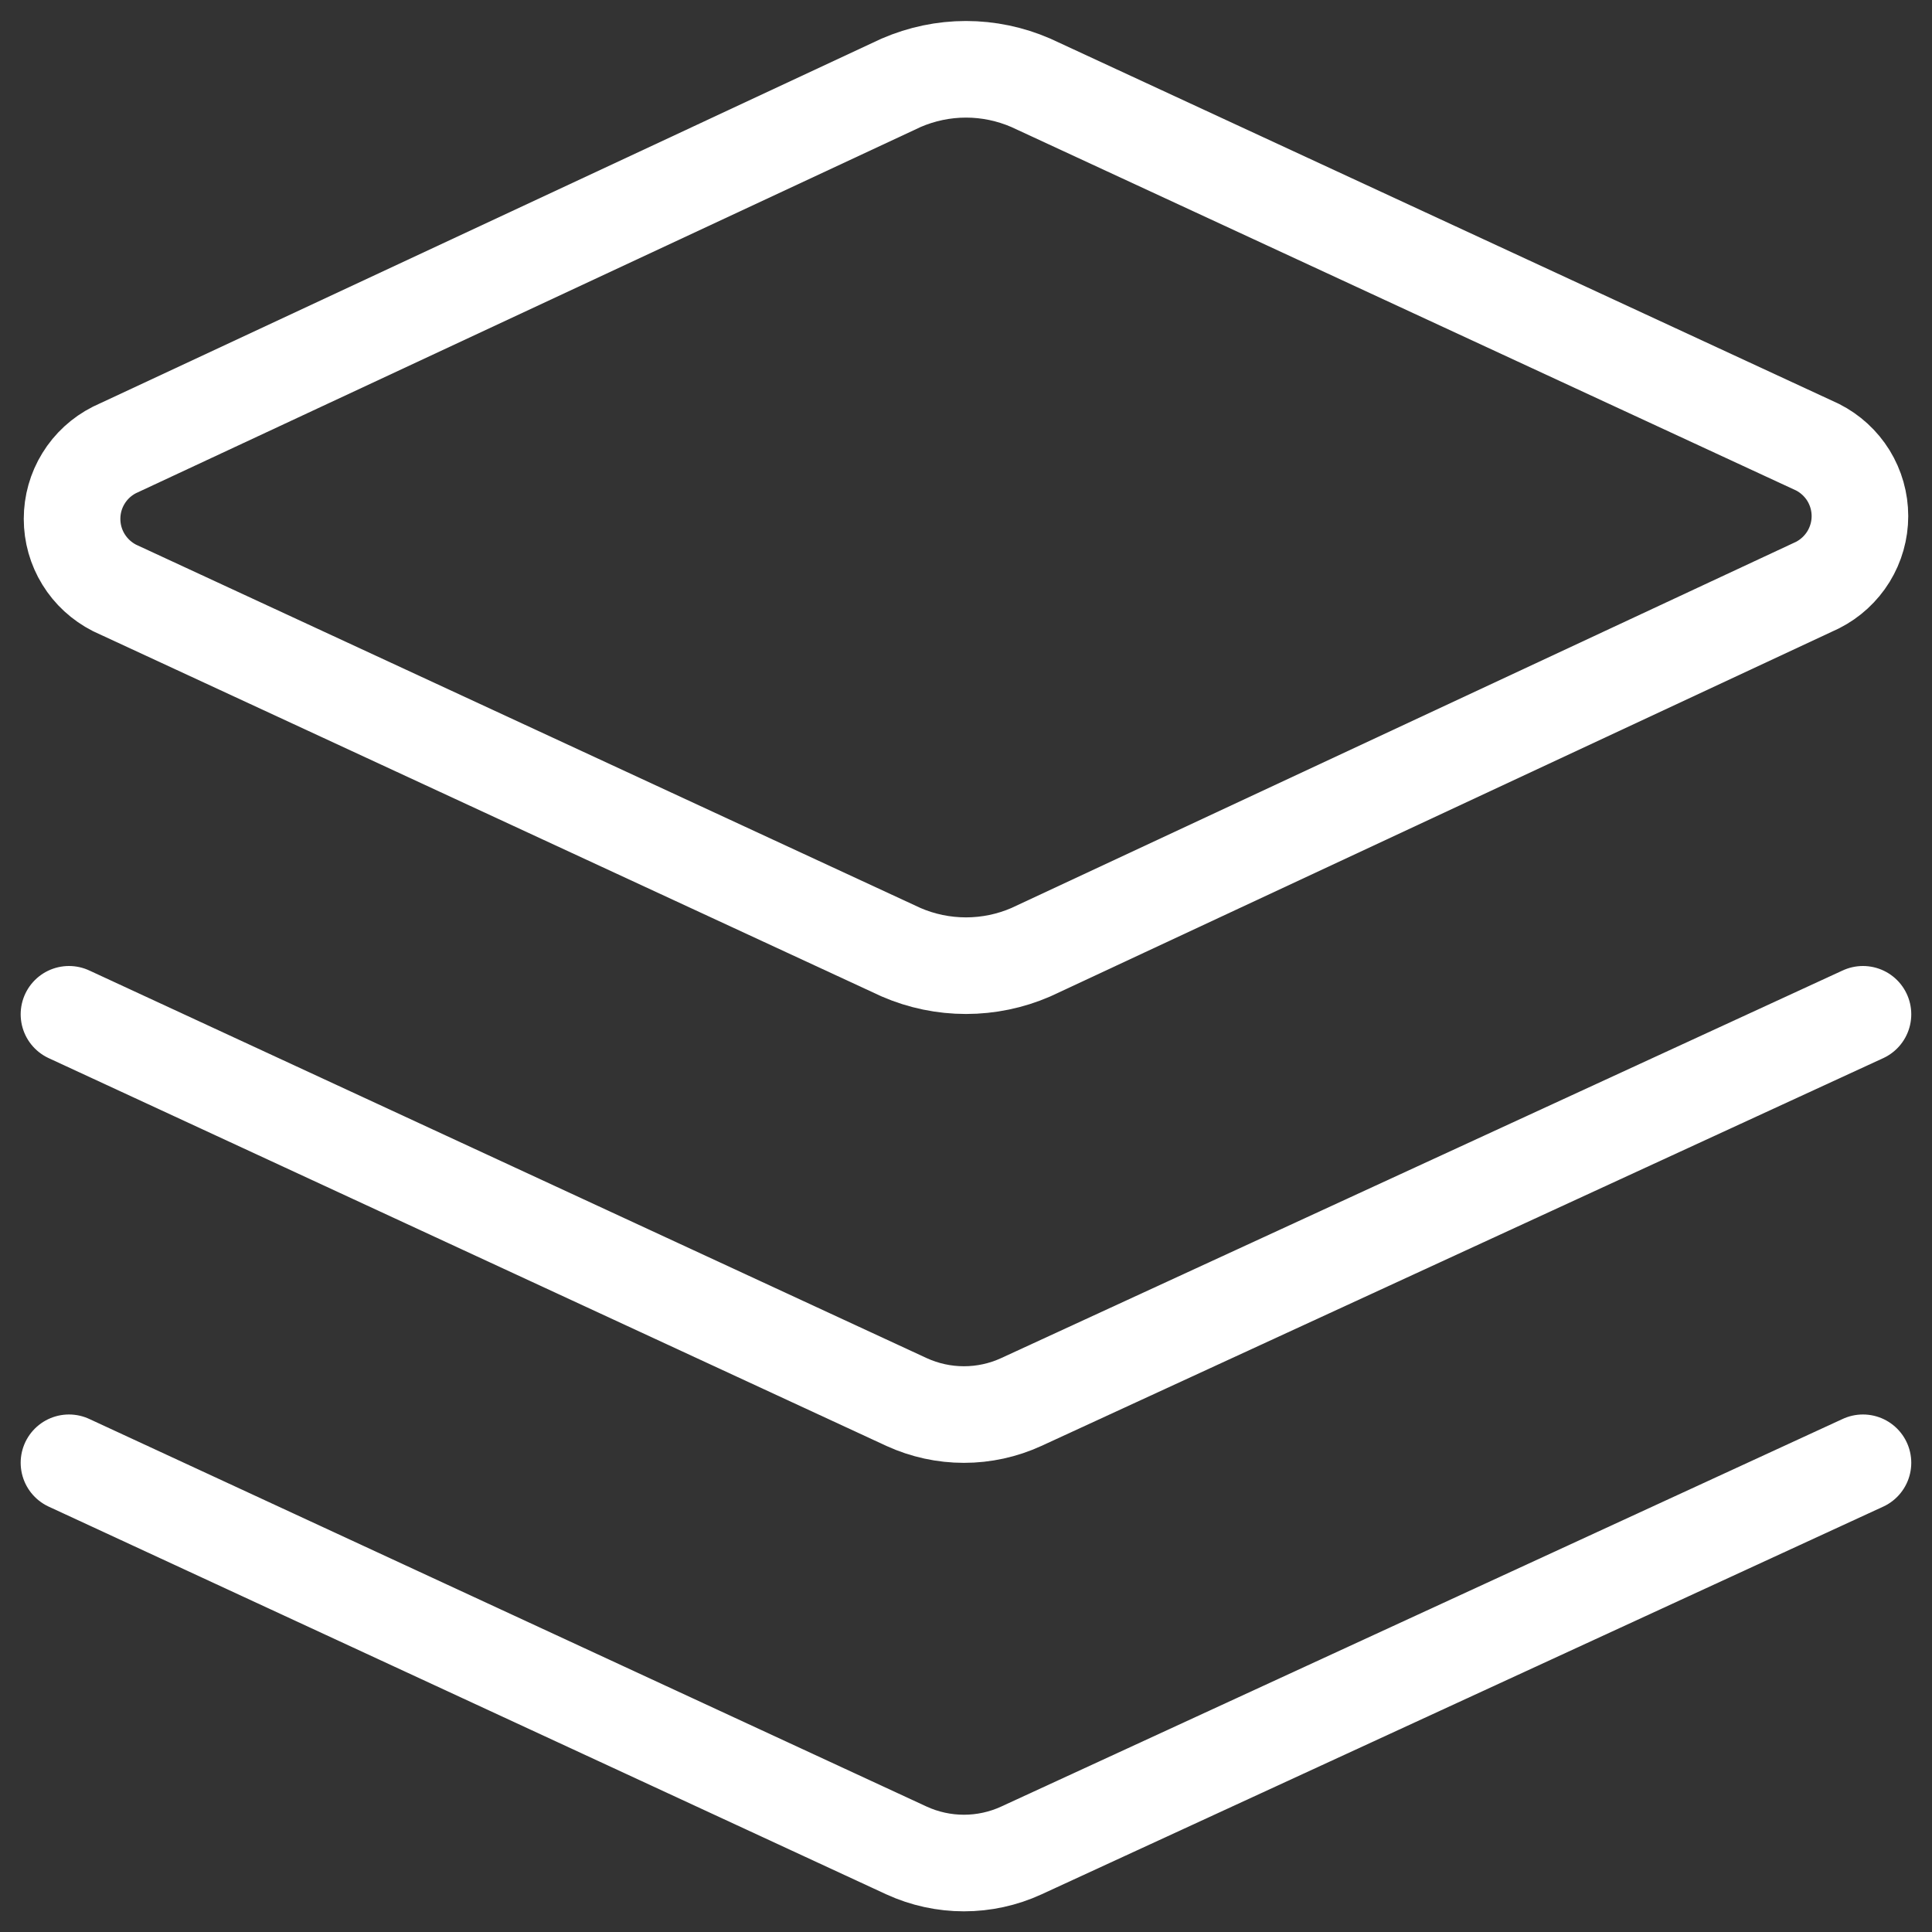 <svg width="30" height="30" viewBox="0 0 30 30" fill="none" xmlns="http://www.w3.org/2000/svg">
<rect x="0" y="0" width="30" height="30" fill="#333333" stroke="none"/>
<g clip-path="url(#clip0_160_98688)">
<path d="M16.007 14.786C15.689 14.924 15.346 14.995 15 14.995C14.653 14.995 14.31 14.924 13.992 14.786L1.778 9.129C1.58 9.028 1.413 8.875 1.297 8.686C1.18 8.497 1.119 8.279 1.119 8.057C1.119 7.835 1.18 7.617 1.297 7.428C1.413 7.239 1.58 7.086 1.778 6.986L13.992 1.286C14.31 1.148 14.653 1.076 15 1.076C15.346 1.076 15.689 1.148 16.007 1.286L28.221 6.943C28.419 7.043 28.586 7.196 28.703 7.385C28.819 7.574 28.881 7.792 28.881 8.014C28.881 8.236 28.819 8.454 28.703 8.643C28.586 8.832 28.419 8.986 28.221 9.086L16.007 14.786Z" stroke="white" stroke-width="1.5" stroke-linecap="round" stroke-linejoin="round"/>
<path d="M28.928 15.75L15.857 21.771C15.578 21.899 15.275 21.965 14.968 21.965C14.661 21.965 14.358 21.899 14.078 21.771L1.071 15.75" stroke="white" stroke-width="1.5" stroke-linecap="round" stroke-linejoin="round"/>
<path d="M28.928 22.714L15.857 28.735C15.578 28.863 15.275 28.929 14.968 28.929C14.661 28.929 14.358 28.863 14.078 28.735L1.071 22.714" stroke="white" stroke-width="1.5" stroke-linecap="round" stroke-linejoin="round"/>
</g>
<defs>
<clipPath id="clip0_160_98688">
<rect width="30" height="30" fill="white"/>
</clipPath>
</defs>
</svg>
